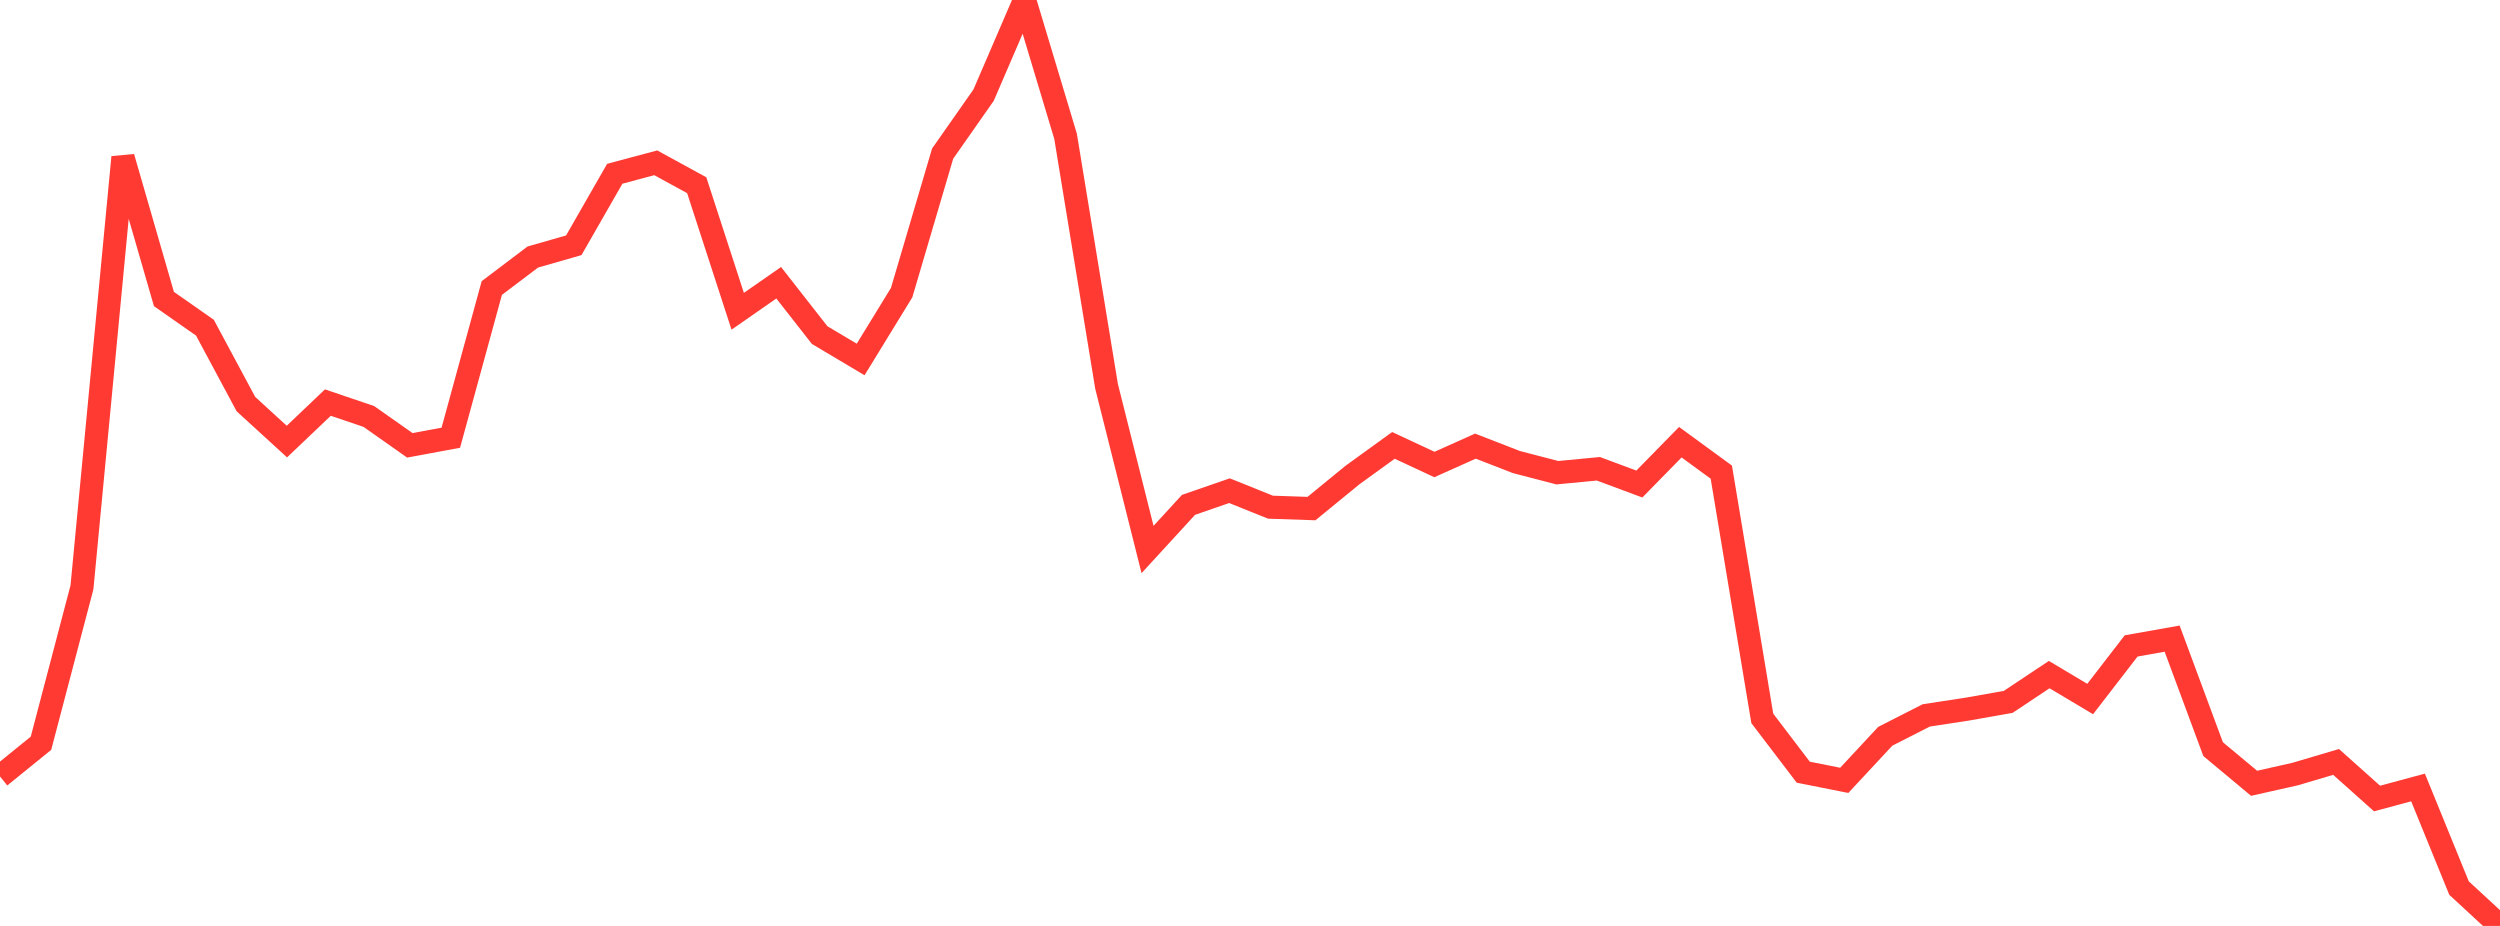 <?xml version="1.0" standalone="no"?>
<!DOCTYPE svg PUBLIC "-//W3C//DTD SVG 1.1//EN" "http://www.w3.org/Graphics/SVG/1.1/DTD/svg11.dtd">

<svg width="135" height="50" viewBox="0 0 135 50" preserveAspectRatio="none" 
  xmlns="http://www.w3.org/2000/svg"
  xmlns:xlink="http://www.w3.org/1999/xlink">


<polyline points="0.0, 41.929 2.213, 40.135 4.426, 31.715 6.639, 8.489 8.852, 16.146 11.066, 17.695 13.279, 21.82 15.492, 23.845 17.705, 21.739 19.918, 22.49 22.131, 24.048 24.344, 23.637 26.557, 15.554 28.77, 13.88 30.984, 13.245 33.197, 9.384 35.41, 8.791 37.623, 10.002 39.836, 16.809 42.049, 15.268 44.262, 18.096 46.475, 19.412 48.689, 15.8 50.902, 8.296 53.115, 5.136 55.328, 0.0 57.541, 7.361 59.754, 20.861 61.967, 29.673 64.18, 27.262 66.393, 26.497 68.607, 27.388 70.82, 27.463 73.033, 25.652 75.246, 24.051 77.459, 25.083 79.672, 24.091 81.885, 24.951 84.098, 25.526 86.311, 25.314 88.525, 26.138 90.738, 23.879 92.951, 25.496 95.164, 38.794 97.377, 41.699 99.59, 42.139 101.803, 39.76 104.016, 38.632 106.23, 38.293 108.443, 37.902 110.656, 36.428 112.869, 37.747 115.082, 34.88 117.295, 34.486 119.508, 40.453 121.721, 42.298 123.934, 41.8 126.148, 41.144 128.361, 43.12 130.574, 42.523 132.787, 47.955 135.0, 50.0" fill="none" stroke="#ff3a33" stroke-width="1.25"/>

</svg>